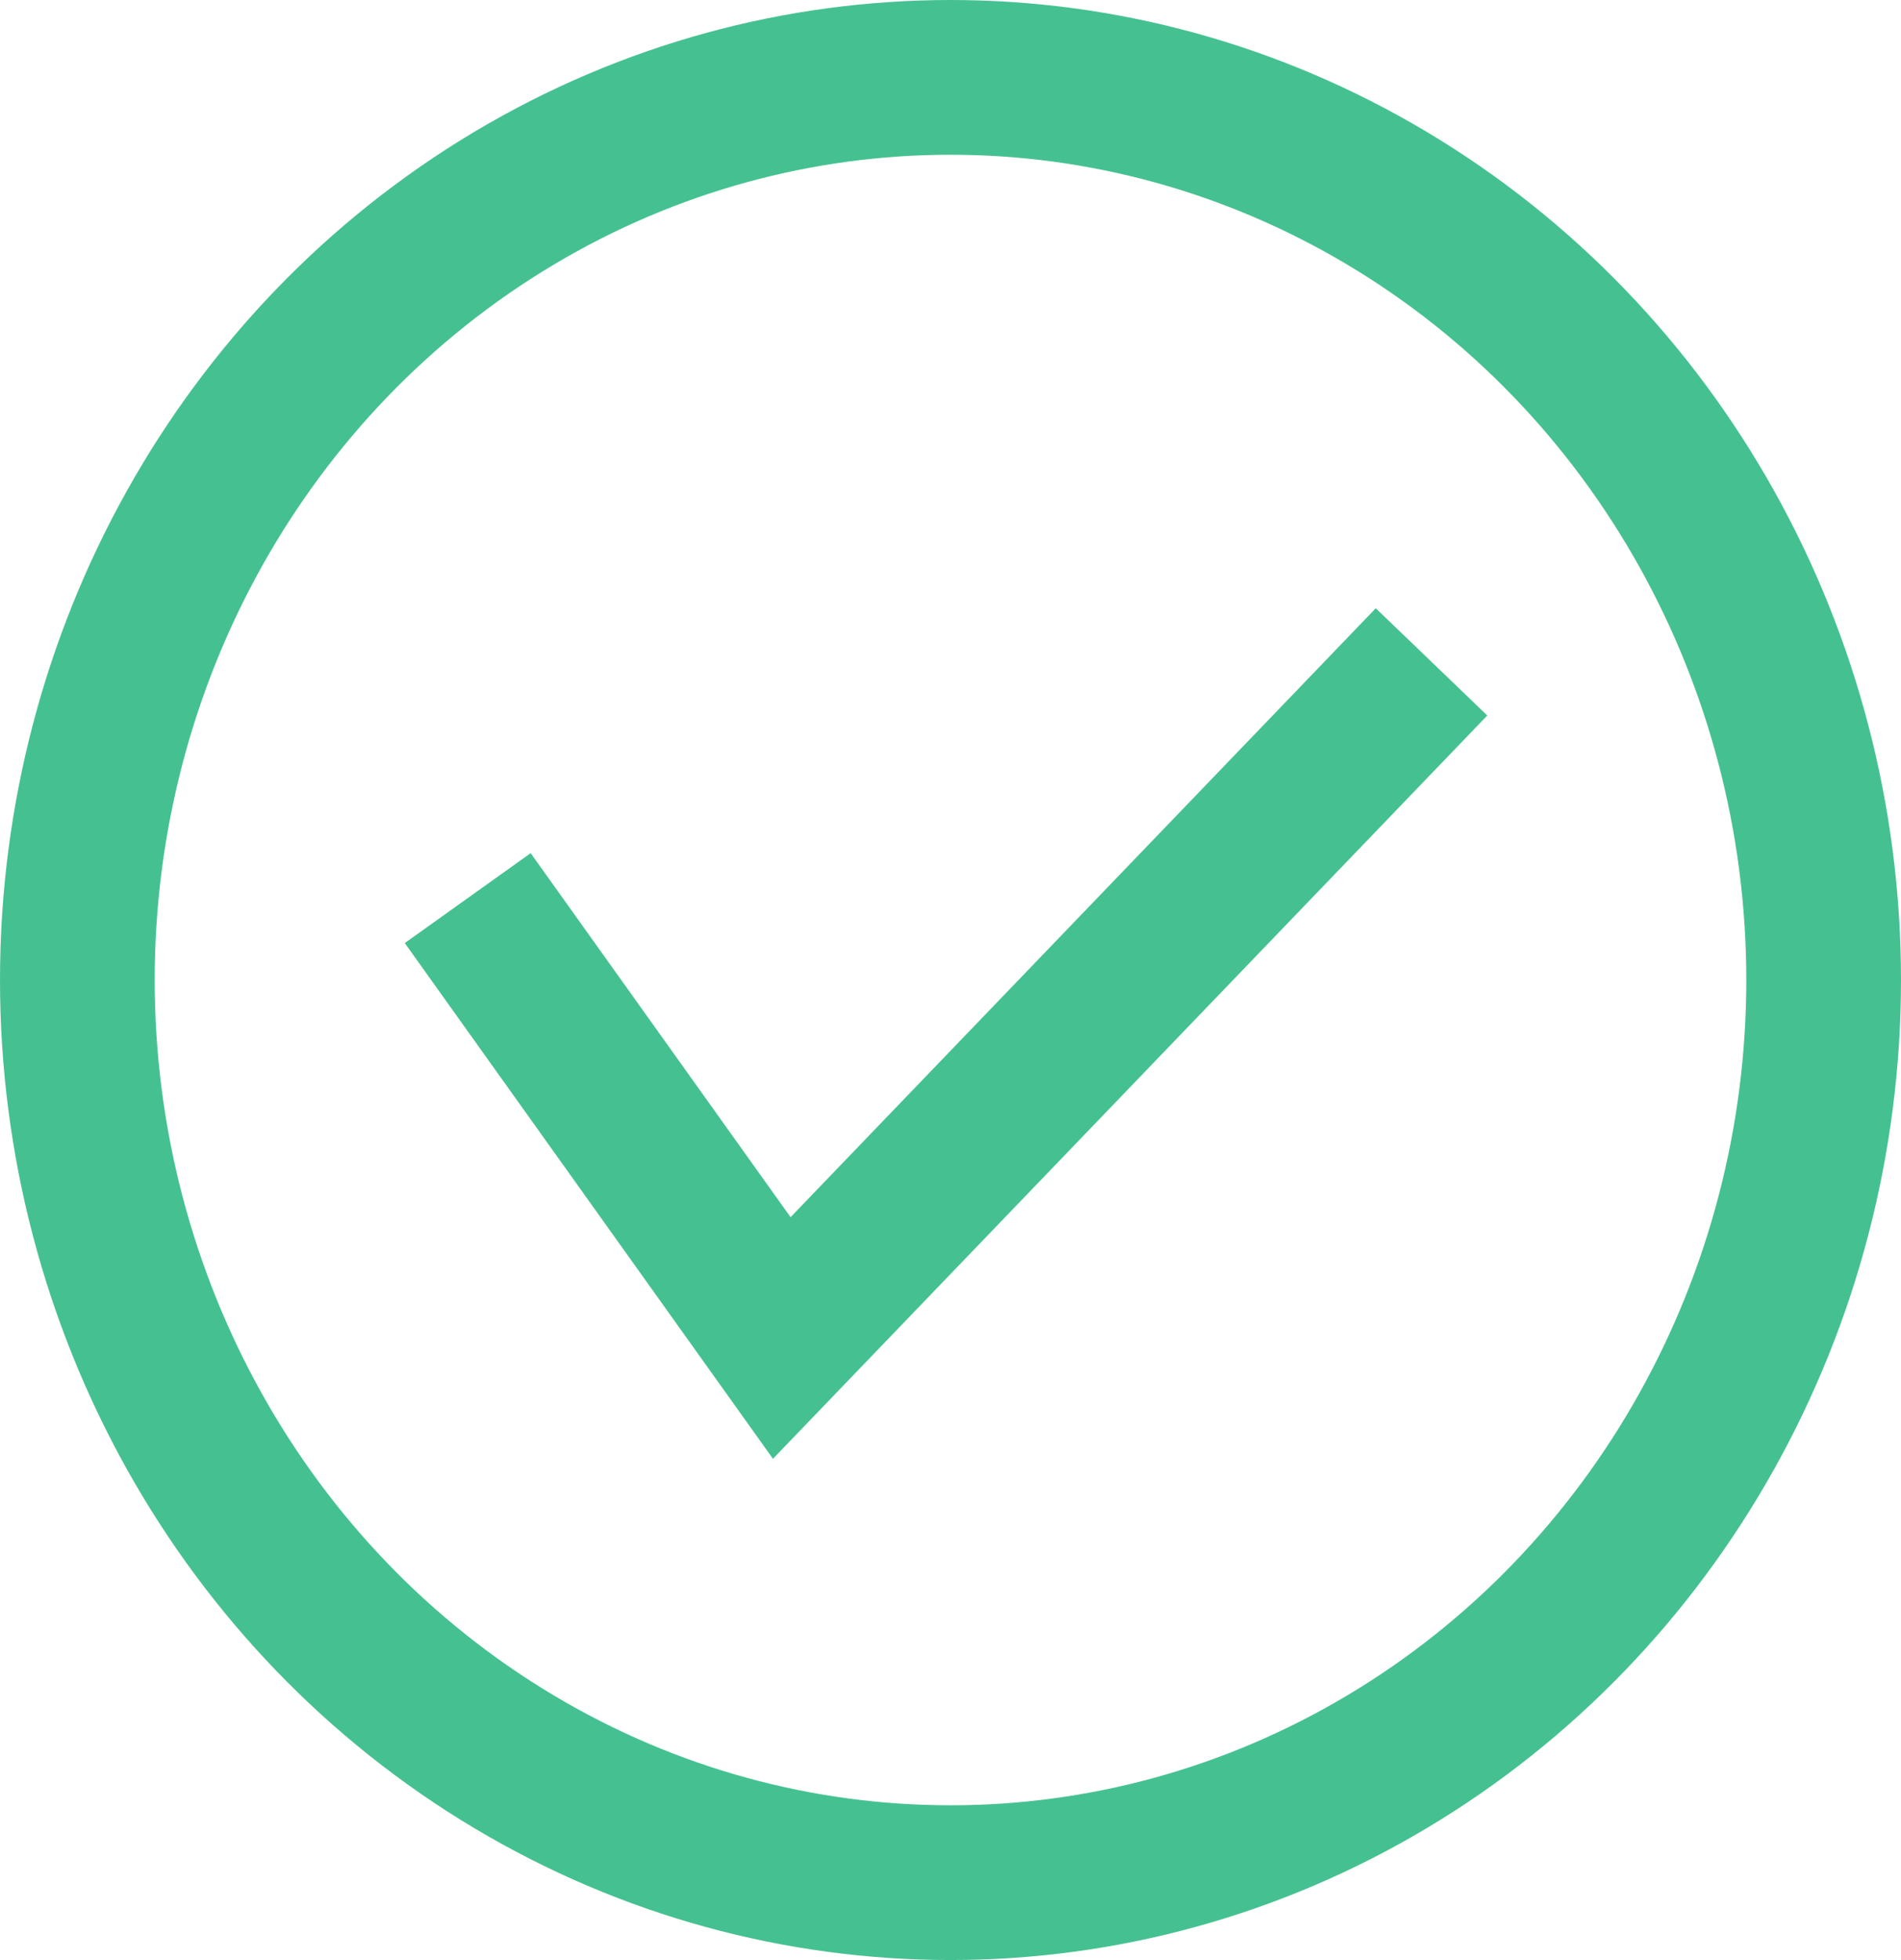 <svg xmlns="http://www.w3.org/2000/svg" width="18.432" height="19" viewBox="0 0 18.432 19">
  <g id="グループ_406430" data-name="グループ 406430" transform="translate(-42 -3512.171)">
    <g id="楕円形_395" data-name="楕円形 395" transform="translate(42 3512.171)" fill="none" stroke="#45c191" stroke-width="1.5">
      <ellipse cx="9.216" cy="9.5" rx="9.216" ry="9.5" stroke="none"/>
      <ellipse cx="9.216" cy="9.5" rx="8.466" ry="8.75" fill="none"/>
    </g>
    <path id="パス_11413" data-name="パス 11413" d="M170.666,3685.236l3.045,4.264,6.3-6.554" transform="translate(-124.131 -164.359)" fill="none" stroke="#45c191" stroke-width="1.5"/>
  </g>
</svg>
